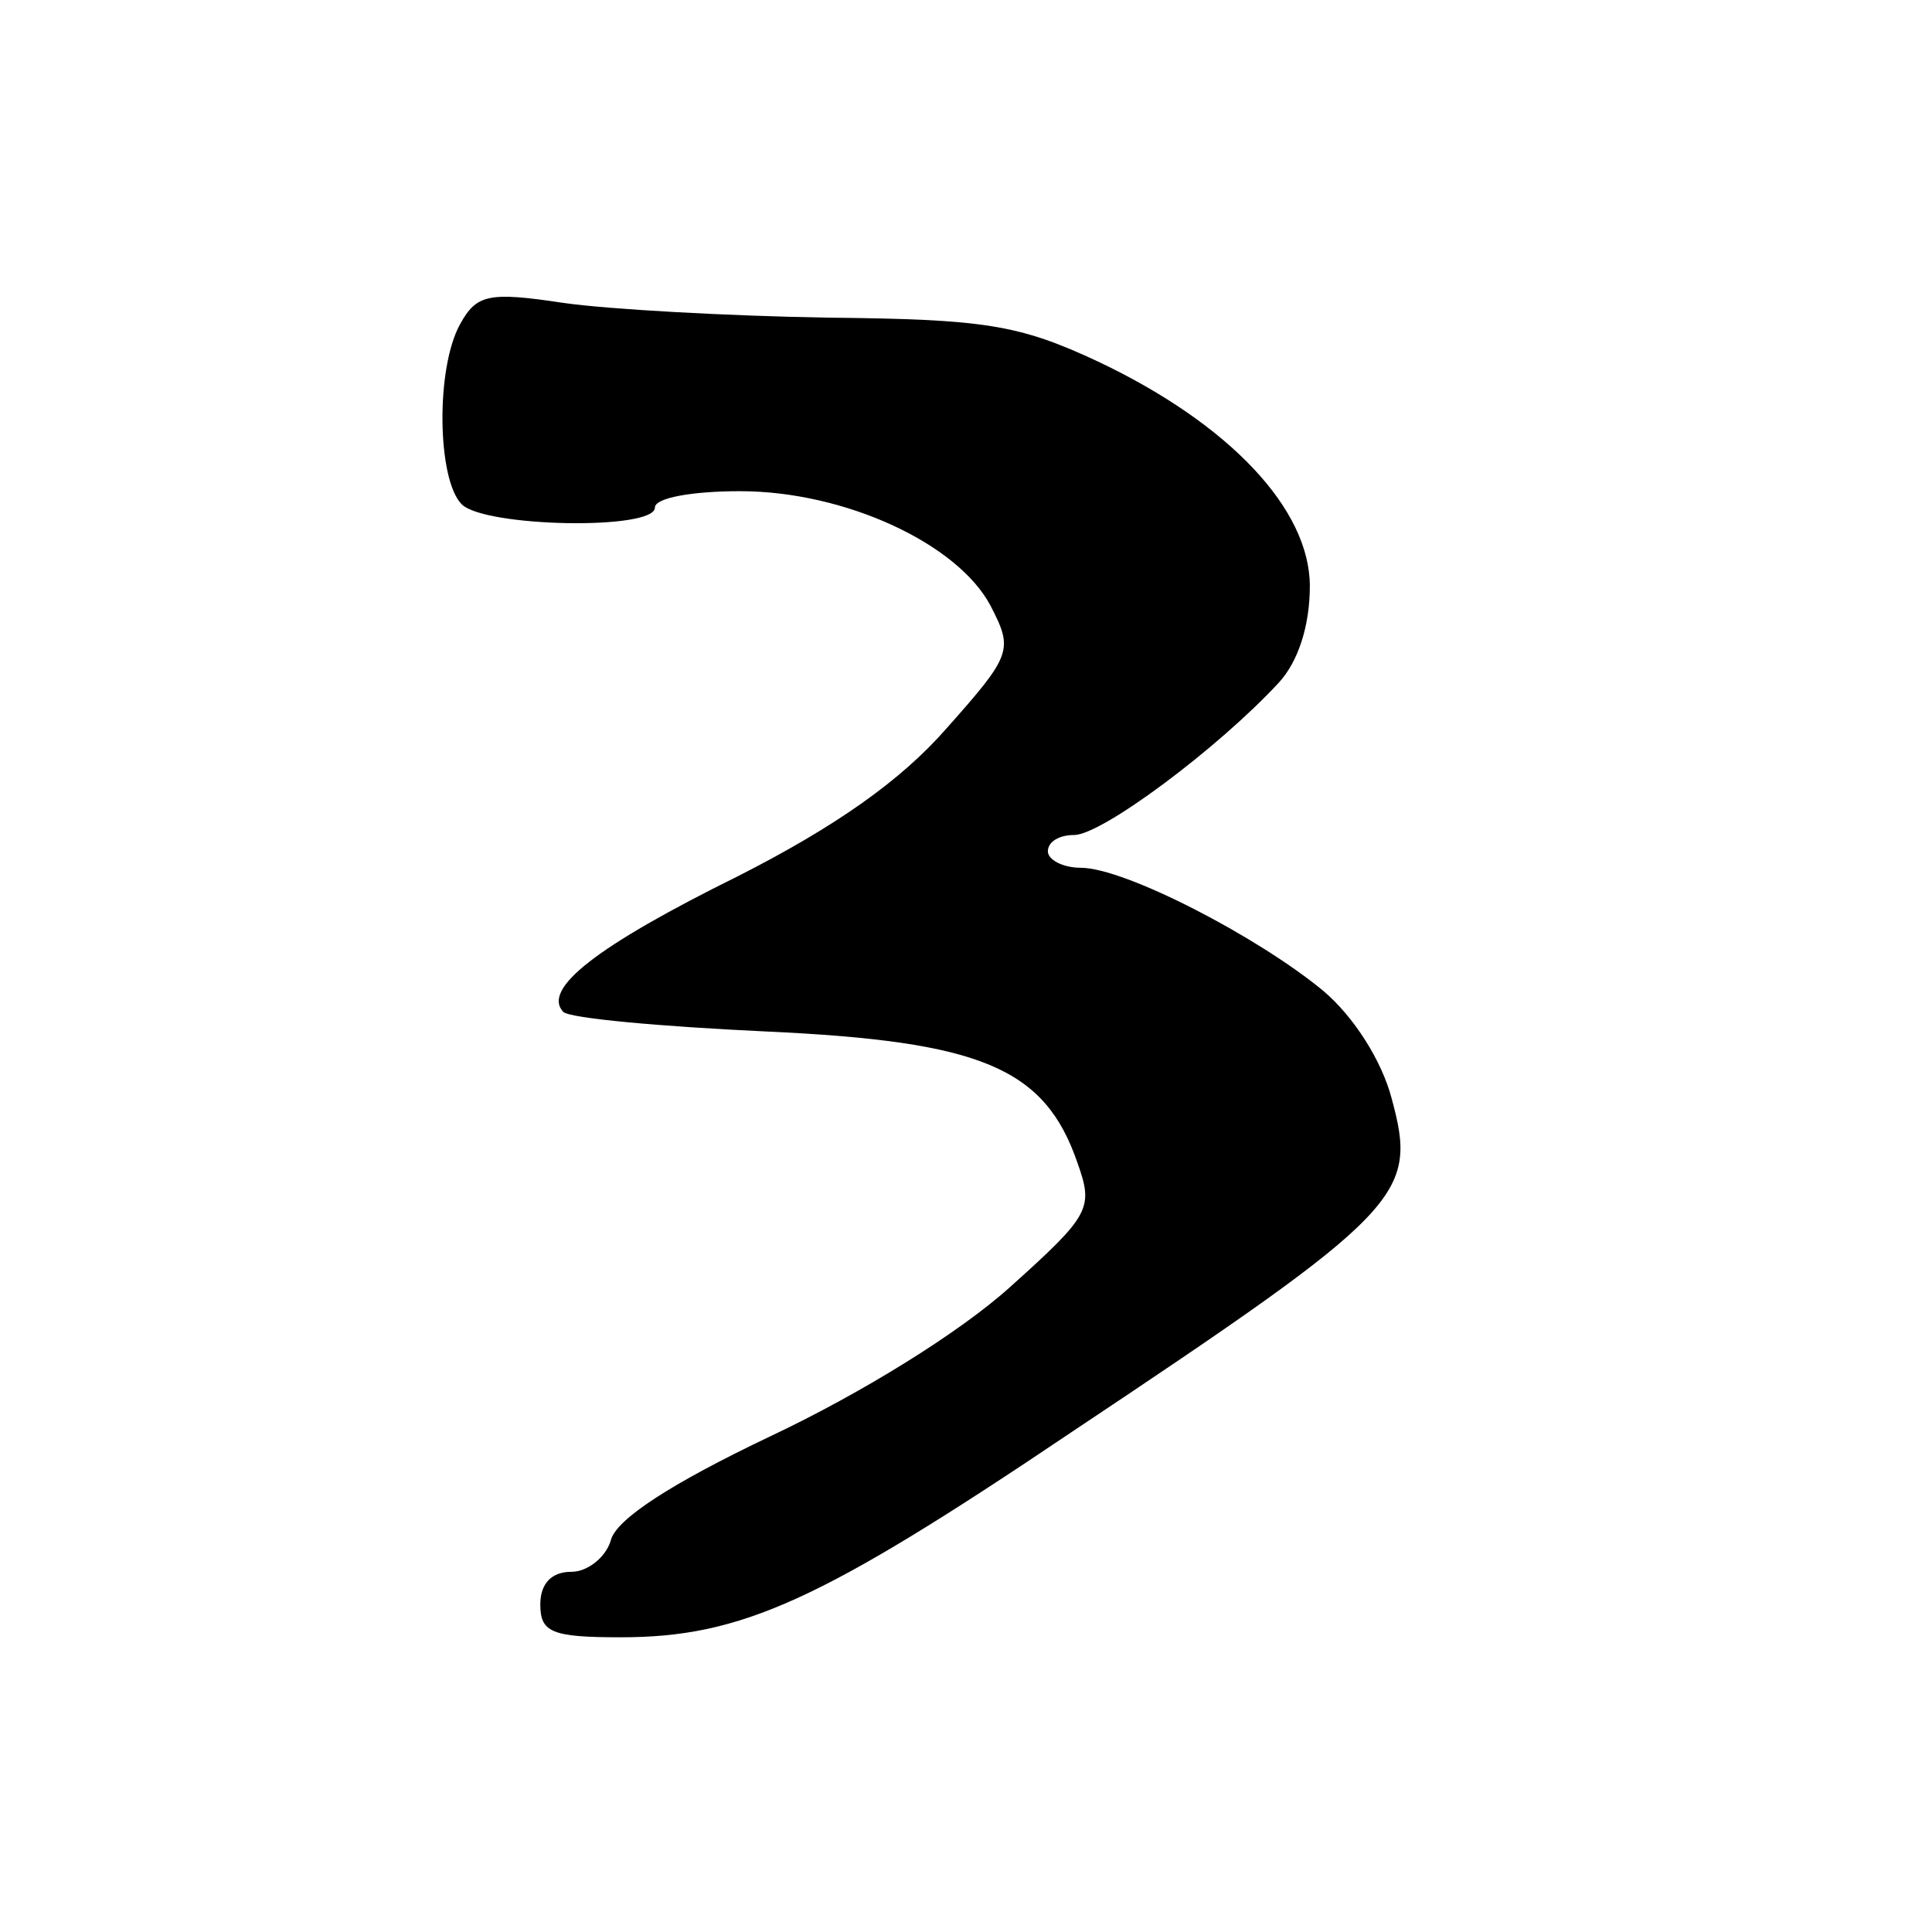 <?xml version="1.0" encoding="UTF-8" standalone="yes"?>
<svg version="1.0" xmlns="http://www.w3.org/2000/svg" width="118" height="118" viewBox="0 0 118 118" preserveAspectRatio="xMidYMid meet">
  <g transform="translate(0,118) scale(0.1,-0.1)" fill="#000000" stroke="none">
    <path d="M281 982 c-15 -27 -14 -95 1 -110 14 -14 118 -16 118 -2 0 6 23 10
52 10 64 0 133 -32 153 -70 14 -27 13 -30 -27 -75 -28 -32 -68 -60 -127 -90
-87 -43 -120 -69 -107 -83 4 -4 60 -9 124 -12 131 -6 170 -22 190 -80 10 -28
8 -32 -41 -76 -31 -28 -91 -65 -146 -91 -61 -29 -95 -51 -98 -64 -3 -10 -14
-19 -24 -19 -12 0 -19 -7 -19 -20 0 -17 7 -20 49 -20 74 0 122 22 275 125 204
136 212 145 196 204 -6 23 -23 50 -42 66 -40 33 -121 75 -148 75 -11 0 -20 5
-20 10 0 6 7 10 16 10 17 0 88 53 125 93 12 13 19 35 19 59 0 47 -49 99 -129
137 -49 23 -70 26 -166 27 -60 1 -133 5 -161 9 -46 7 -53 5 -63 -13z"/>
  </g>
</svg>